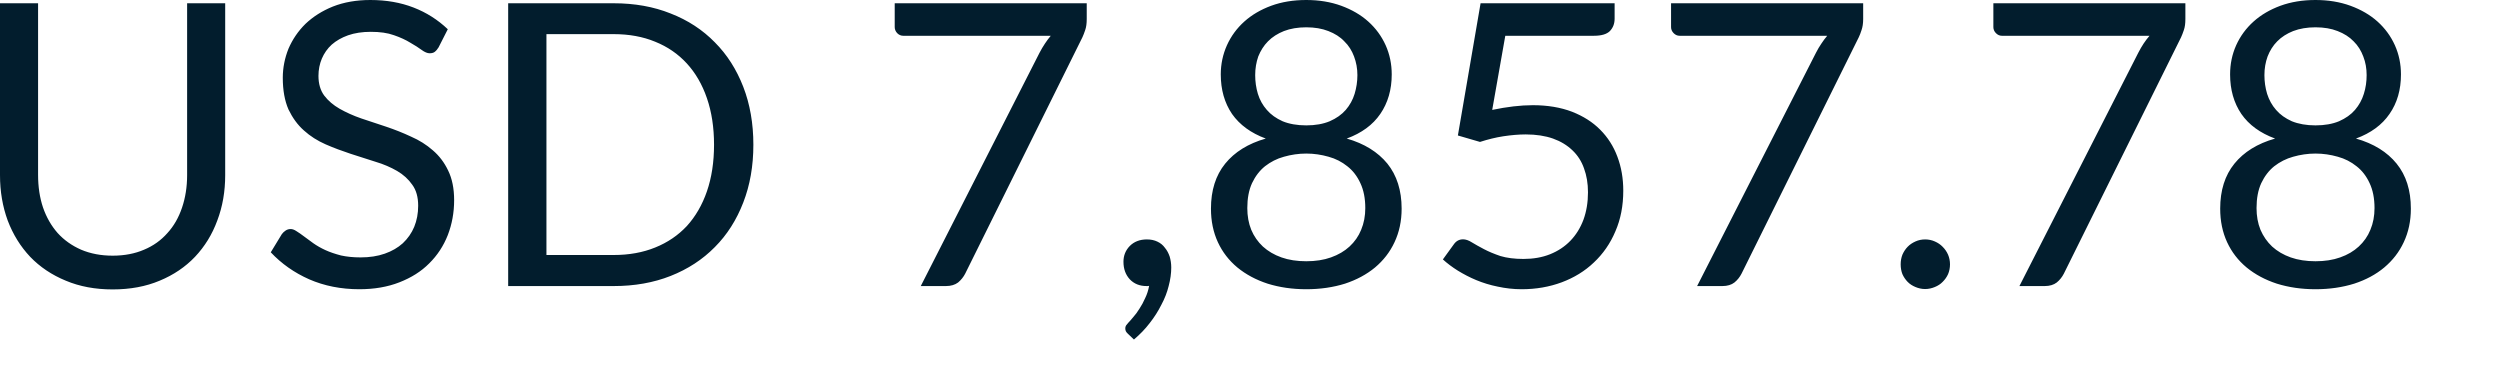 <?xml version="1.0" encoding="utf-8"?>
<svg xmlns="http://www.w3.org/2000/svg" fill="none" height="100%" overflow="visible" preserveAspectRatio="none" style="display: block;" viewBox="0 0 26 4" width="100%">
<path d="M1.172 2.659C1.294 2.659 1.403 2.638 1.498 2.597C1.594 2.557 1.675 2.499 1.741 2.424C1.808 2.351 1.858 2.263 1.893 2.16C1.928 2.057 1.946 1.944 1.946 1.822V0.034H2.342V1.822C2.342 1.991 2.315 2.148 2.26 2.293C2.207 2.438 2.129 2.564 2.028 2.671C1.928 2.776 1.806 2.859 1.661 2.919C1.516 2.98 1.353 3.01 1.172 3.01C0.991 3.01 0.829 2.98 0.684 2.919C0.538 2.859 0.415 2.776 0.314 2.671C0.213 2.564 0.135 2.438 0.08 2.293C0.027 2.148 0 1.991 0 1.822V0.034H0.396V1.819C0.396 1.942 0.413 2.055 0.447 2.157C0.483 2.261 0.534 2.349 0.599 2.423C0.666 2.497 0.748 2.555 0.844 2.597C0.941 2.638 1.05 2.659 1.172 2.659ZM4.561 0.493C4.548 0.514 4.535 0.529 4.519 0.541C4.506 0.55 4.489 0.554 4.468 0.554C4.445 0.554 4.418 0.543 4.386 0.52C4.355 0.497 4.315 0.471 4.267 0.444C4.22 0.415 4.164 0.389 4.097 0.366C4.031 0.342 3.951 0.331 3.856 0.331C3.768 0.331 3.689 0.343 3.62 0.367C3.553 0.391 3.497 0.423 3.45 0.464C3.405 0.505 3.371 0.554 3.347 0.61C3.324 0.665 3.312 0.725 3.312 0.789C3.312 0.871 3.332 0.94 3.372 0.994C3.413 1.048 3.466 1.093 3.532 1.131C3.599 1.169 3.674 1.203 3.758 1.232C3.843 1.26 3.929 1.288 4.017 1.318C4.106 1.348 4.192 1.382 4.275 1.421C4.36 1.458 4.435 1.505 4.501 1.563C4.568 1.62 4.621 1.69 4.661 1.774C4.702 1.858 4.723 1.96 4.723 2.082C4.723 2.21 4.701 2.331 4.657 2.445C4.613 2.557 4.549 2.655 4.464 2.739C4.381 2.823 4.277 2.888 4.154 2.936C4.032 2.984 3.893 3.008 3.737 3.008C3.546 3.008 3.372 2.973 3.216 2.905C3.06 2.836 2.927 2.742 2.816 2.624L2.931 2.435C2.942 2.42 2.955 2.408 2.97 2.398C2.986 2.387 3.004 2.382 3.023 2.382C3.041 2.382 3.061 2.389 3.083 2.404C3.106 2.418 3.132 2.436 3.161 2.458C3.189 2.479 3.222 2.503 3.259 2.53C3.296 2.556 3.338 2.58 3.384 2.601C3.432 2.623 3.486 2.641 3.547 2.657C3.607 2.67 3.674 2.677 3.75 2.677C3.844 2.677 3.928 2.664 4.002 2.638C4.076 2.612 4.138 2.576 4.189 2.53C4.241 2.481 4.281 2.424 4.308 2.359C4.335 2.293 4.349 2.22 4.349 2.14C4.349 2.05 4.329 1.978 4.288 1.922C4.248 1.864 4.195 1.816 4.13 1.778C4.064 1.74 3.989 1.707 3.904 1.682C3.819 1.654 3.733 1.627 3.645 1.599C3.557 1.57 3.471 1.538 3.386 1.501C3.302 1.464 3.226 1.416 3.161 1.357C3.095 1.299 3.042 1.225 3 1.138C2.961 1.048 2.941 0.94 2.941 0.809C2.941 0.705 2.961 0.605 3 0.507C3.042 0.41 3.1 0.324 3.177 0.248C3.255 0.174 3.35 0.113 3.462 0.068C3.576 0.023 3.706 0 3.852 0C4.017 0 4.166 0.026 4.3 0.078C4.435 0.13 4.554 0.206 4.657 0.304L4.561 0.493ZM7.835 1.505C7.835 1.726 7.8 1.926 7.73 2.106C7.66 2.287 7.562 2.442 7.434 2.57C7.307 2.699 7.154 2.799 6.974 2.87C6.797 2.94 6.599 2.975 6.383 2.975H5.285V0.034H6.383C6.599 0.034 6.797 0.069 6.974 0.14C7.154 0.21 7.307 0.31 7.434 0.44C7.562 0.568 7.66 0.723 7.73 0.903C7.8 1.084 7.835 1.285 7.835 1.505ZM7.426 1.505C7.426 1.325 7.401 1.163 7.352 1.021C7.303 0.878 7.233 0.758 7.143 0.66C7.052 0.561 6.943 0.486 6.814 0.434C6.686 0.381 6.542 0.355 6.383 0.355H5.683V2.652H6.383C6.542 2.652 6.686 2.626 6.814 2.574C6.943 2.522 7.052 2.448 7.143 2.351C7.233 2.252 7.303 2.132 7.352 1.99C7.401 1.848 7.426 1.686 7.426 1.505ZM11.302 0.034V0.197C11.302 0.244 11.297 0.282 11.286 0.313C11.276 0.342 11.267 0.367 11.257 0.388L10.038 2.846C10.02 2.881 9.995 2.912 9.964 2.938C9.932 2.962 9.89 2.975 9.838 2.975H9.576L10.811 0.549C10.829 0.514 10.848 0.483 10.867 0.454C10.886 0.425 10.906 0.398 10.928 0.372H9.393C9.37 0.372 9.349 0.363 9.331 0.345C9.314 0.327 9.305 0.305 9.305 0.282V0.034H11.302ZM11.731 3.472C11.72 3.462 11.713 3.453 11.709 3.445C11.705 3.437 11.703 3.426 11.703 3.414C11.703 3.405 11.705 3.395 11.711 3.385C11.718 3.376 11.725 3.367 11.733 3.358C11.747 3.344 11.764 3.324 11.785 3.299C11.807 3.275 11.829 3.245 11.85 3.211C11.872 3.178 11.892 3.141 11.91 3.1C11.929 3.061 11.943 3.018 11.951 2.972C11.947 2.974 11.942 2.975 11.937 2.975C11.933 2.975 11.928 2.975 11.924 2.975C11.853 2.975 11.795 2.952 11.75 2.905C11.706 2.857 11.684 2.797 11.684 2.722C11.684 2.658 11.706 2.603 11.75 2.558C11.795 2.513 11.854 2.49 11.928 2.49C11.97 2.49 12.006 2.498 12.037 2.513C12.069 2.528 12.095 2.549 12.115 2.577C12.137 2.603 12.153 2.634 12.165 2.669C12.175 2.704 12.181 2.741 12.181 2.782C12.181 2.843 12.172 2.908 12.154 2.975C12.138 3.04 12.113 3.105 12.078 3.17C12.045 3.236 12.005 3.299 11.957 3.36C11.909 3.423 11.854 3.479 11.793 3.531L11.731 3.472ZM13.585 2.717C13.681 2.717 13.767 2.704 13.842 2.677C13.918 2.65 13.983 2.612 14.035 2.564C14.088 2.515 14.129 2.457 14.156 2.39C14.185 2.321 14.199 2.246 14.199 2.164C14.199 2.063 14.182 1.977 14.148 1.905C14.115 1.833 14.07 1.774 14.012 1.729C13.956 1.684 13.891 1.65 13.817 1.63C13.743 1.609 13.666 1.597 13.585 1.597C13.505 1.597 13.427 1.609 13.353 1.63C13.279 1.65 13.214 1.684 13.156 1.729C13.1 1.774 13.055 1.833 13.021 1.905C12.988 1.977 12.972 2.063 12.972 2.164C12.972 2.246 12.985 2.321 13.013 2.39C13.041 2.457 13.082 2.515 13.134 2.564C13.187 2.612 13.251 2.65 13.327 2.677C13.403 2.704 13.489 2.717 13.585 2.717ZM13.585 0.284C13.498 0.284 13.42 0.297 13.353 0.323C13.288 0.349 13.232 0.384 13.187 0.43C13.143 0.474 13.11 0.528 13.086 0.587C13.065 0.648 13.054 0.712 13.054 0.781C13.054 0.848 13.063 0.913 13.082 0.976C13.101 1.038 13.132 1.094 13.175 1.143C13.217 1.192 13.272 1.231 13.339 1.261C13.407 1.289 13.489 1.304 13.585 1.304C13.681 1.304 13.762 1.289 13.829 1.261C13.898 1.231 13.953 1.192 13.996 1.143C14.038 1.094 14.069 1.038 14.088 0.976C14.107 0.913 14.117 0.848 14.117 0.781C14.117 0.712 14.105 0.648 14.082 0.587C14.06 0.528 14.027 0.474 13.981 0.43C13.938 0.384 13.882 0.349 13.815 0.323C13.749 0.297 13.673 0.284 13.585 0.284ZM14.006 1.441C14.189 1.493 14.33 1.581 14.429 1.702C14.527 1.824 14.577 1.98 14.577 2.17C14.577 2.299 14.552 2.415 14.503 2.519C14.455 2.622 14.387 2.709 14.3 2.782C14.213 2.854 14.109 2.91 13.988 2.95C13.866 2.988 13.732 3.008 13.585 3.008C13.439 3.008 13.305 2.988 13.183 2.95C13.061 2.91 12.957 2.854 12.869 2.782C12.781 2.709 12.714 2.622 12.666 2.519C12.618 2.415 12.594 2.299 12.594 2.17C12.594 1.98 12.643 1.824 12.742 1.702C12.84 1.581 12.981 1.493 13.164 1.441C13.01 1.384 12.893 1.299 12.813 1.185C12.735 1.07 12.696 0.933 12.696 0.774C12.696 0.666 12.718 0.565 12.76 0.471C12.803 0.376 12.863 0.294 12.941 0.224C13.019 0.154 13.112 0.1 13.22 0.06C13.329 0.02 13.451 0 13.585 0C13.718 0 13.839 0.02 13.949 0.06C14.058 0.1 14.152 0.154 14.23 0.224C14.308 0.294 14.368 0.376 14.411 0.471C14.453 0.565 14.474 0.666 14.474 0.774C14.474 0.933 14.434 1.07 14.355 1.185C14.277 1.299 14.161 1.384 14.006 1.441ZM15.519 1.143C15.672 1.111 15.813 1.094 15.942 1.094C16.095 1.094 16.231 1.117 16.349 1.162C16.466 1.208 16.564 1.27 16.642 1.349C16.721 1.428 16.781 1.522 16.821 1.63C16.862 1.739 16.882 1.856 16.882 1.983C16.882 2.14 16.855 2.28 16.8 2.406C16.747 2.532 16.672 2.64 16.576 2.73C16.482 2.82 16.37 2.888 16.242 2.936C16.113 2.984 15.974 3.008 15.825 3.008C15.739 3.008 15.656 2.998 15.577 2.981C15.497 2.965 15.423 2.942 15.353 2.913C15.285 2.885 15.221 2.851 15.162 2.815C15.103 2.778 15.051 2.739 15.006 2.698L15.119 2.542C15.144 2.506 15.176 2.489 15.216 2.489C15.243 2.489 15.274 2.499 15.308 2.521C15.342 2.542 15.384 2.565 15.433 2.591C15.482 2.617 15.54 2.641 15.605 2.663C15.672 2.683 15.752 2.693 15.844 2.693C15.946 2.693 16.039 2.677 16.121 2.644C16.203 2.611 16.273 2.565 16.332 2.504C16.391 2.443 16.436 2.37 16.468 2.285C16.499 2.2 16.515 2.105 16.515 2C16.515 1.908 16.501 1.825 16.474 1.752C16.448 1.677 16.407 1.614 16.353 1.563C16.299 1.511 16.232 1.47 16.151 1.441C16.071 1.413 15.976 1.398 15.868 1.398C15.794 1.398 15.717 1.405 15.636 1.417C15.557 1.429 15.476 1.449 15.392 1.476L15.162 1.409L15.398 0.034H16.792V0.194C16.792 0.246 16.776 0.288 16.743 0.323C16.711 0.355 16.656 0.372 16.578 0.372H15.655L15.519 1.143ZM19.377 0.034V0.197C19.377 0.244 19.371 0.282 19.36 0.313C19.351 0.342 19.341 0.367 19.331 0.388L18.112 2.846C18.094 2.881 18.07 2.912 18.038 2.938C18.007 2.962 17.965 2.975 17.913 2.975H17.65L18.886 0.549C18.904 0.514 18.922 0.483 18.942 0.454C18.961 0.425 18.981 0.398 19.003 0.372H17.468C17.444 0.372 17.424 0.363 17.406 0.345C17.388 0.327 17.379 0.305 17.379 0.282V0.034H19.377ZM19.767 2.749C19.767 2.714 19.773 2.68 19.785 2.649C19.799 2.617 19.817 2.59 19.839 2.567C19.862 2.543 19.89 2.525 19.921 2.511C19.952 2.497 19.986 2.49 20.021 2.49C20.057 2.49 20.091 2.497 20.122 2.511C20.154 2.525 20.181 2.543 20.204 2.567C20.227 2.59 20.246 2.617 20.26 2.649C20.273 2.68 20.28 2.714 20.28 2.749C20.28 2.786 20.273 2.82 20.26 2.851C20.246 2.882 20.227 2.908 20.204 2.931C20.181 2.955 20.154 2.972 20.122 2.985C20.091 2.998 20.057 3.006 20.021 3.006C19.986 3.006 19.952 2.998 19.921 2.985C19.89 2.972 19.862 2.955 19.839 2.931C19.817 2.908 19.799 2.882 19.785 2.851C19.773 2.82 19.767 2.786 19.767 2.749ZM22.728 0.034V0.197C22.728 0.244 22.723 0.282 22.712 0.313C22.702 0.342 22.693 0.367 22.683 0.388L21.464 2.846C21.446 2.881 21.422 2.912 21.39 2.938C21.359 2.962 21.317 2.975 21.265 2.975H21.002L22.238 0.549C22.256 0.514 22.274 0.483 22.293 0.454C22.312 0.425 22.333 0.398 22.355 0.372H20.819C20.796 0.372 20.776 0.363 20.758 0.345C20.74 0.327 20.731 0.305 20.731 0.282V0.034H22.728ZM24.081 2.717C24.177 2.717 24.263 2.704 24.338 2.677C24.415 2.65 24.479 2.612 24.531 2.564C24.584 2.515 24.625 2.457 24.652 2.39C24.681 2.321 24.695 2.246 24.695 2.164C24.695 2.063 24.678 1.977 24.644 1.905C24.611 1.833 24.566 1.774 24.508 1.729C24.452 1.684 24.387 1.65 24.313 1.63C24.239 1.609 24.162 1.597 24.081 1.597C24.001 1.597 23.923 1.609 23.849 1.63C23.776 1.65 23.71 1.684 23.652 1.729C23.596 1.774 23.551 1.833 23.517 1.905C23.484 1.977 23.468 2.063 23.468 2.164C23.468 2.246 23.481 2.321 23.509 2.39C23.538 2.457 23.578 2.515 23.63 2.564C23.683 2.612 23.747 2.65 23.823 2.677C23.899 2.704 23.986 2.717 24.081 2.717ZM24.081 0.284C23.994 0.284 23.917 0.297 23.849 0.323C23.784 0.349 23.728 0.384 23.683 0.43C23.639 0.474 23.606 0.528 23.583 0.587C23.561 0.648 23.55 0.712 23.55 0.781C23.55 0.848 23.559 0.913 23.578 0.976C23.598 1.038 23.628 1.094 23.671 1.143C23.713 1.192 23.768 1.231 23.835 1.261C23.904 1.289 23.986 1.304 24.081 1.304C24.177 1.304 24.259 1.289 24.326 1.261C24.394 1.231 24.45 1.192 24.492 1.143C24.534 1.094 24.565 1.038 24.584 0.976C24.604 0.913 24.613 0.848 24.613 0.781C24.613 0.712 24.602 0.648 24.578 0.587C24.556 0.528 24.523 0.474 24.478 0.43C24.434 0.384 24.378 0.349 24.311 0.323C24.246 0.297 24.169 0.284 24.081 0.284ZM24.502 1.441C24.686 1.493 24.827 1.581 24.925 1.702C25.024 1.824 25.073 1.98 25.073 2.17C25.073 2.299 25.048 2.415 24.999 2.519C24.951 2.622 24.883 2.709 24.796 2.782C24.71 2.854 24.606 2.91 24.484 2.95C24.362 2.988 24.228 3.008 24.081 3.008C23.935 3.008 23.801 2.988 23.679 2.95C23.557 2.91 23.453 2.854 23.365 2.782C23.277 2.709 23.21 2.622 23.162 2.519C23.114 2.415 23.09 2.299 23.09 2.17C23.09 1.98 23.139 1.824 23.238 1.702C23.336 1.581 23.477 1.493 23.661 1.441C23.506 1.384 23.389 1.299 23.31 1.185C23.232 1.07 23.193 0.933 23.193 0.774C23.193 0.666 23.214 0.565 23.256 0.471C23.299 0.376 23.359 0.294 23.437 0.224C23.515 0.154 23.608 0.1 23.716 0.06C23.826 0.02 23.947 0 24.081 0C24.214 0 24.335 0.02 24.445 0.06C24.554 0.1 24.648 0.154 24.726 0.224C24.804 0.294 24.864 0.376 24.907 0.471C24.949 0.565 24.97 0.666 24.97 0.774C24.97 0.933 24.931 1.07 24.851 1.185C24.773 1.299 24.657 1.384 24.502 1.441Z" fill="#021D2D" id="Vector"/>
</svg>